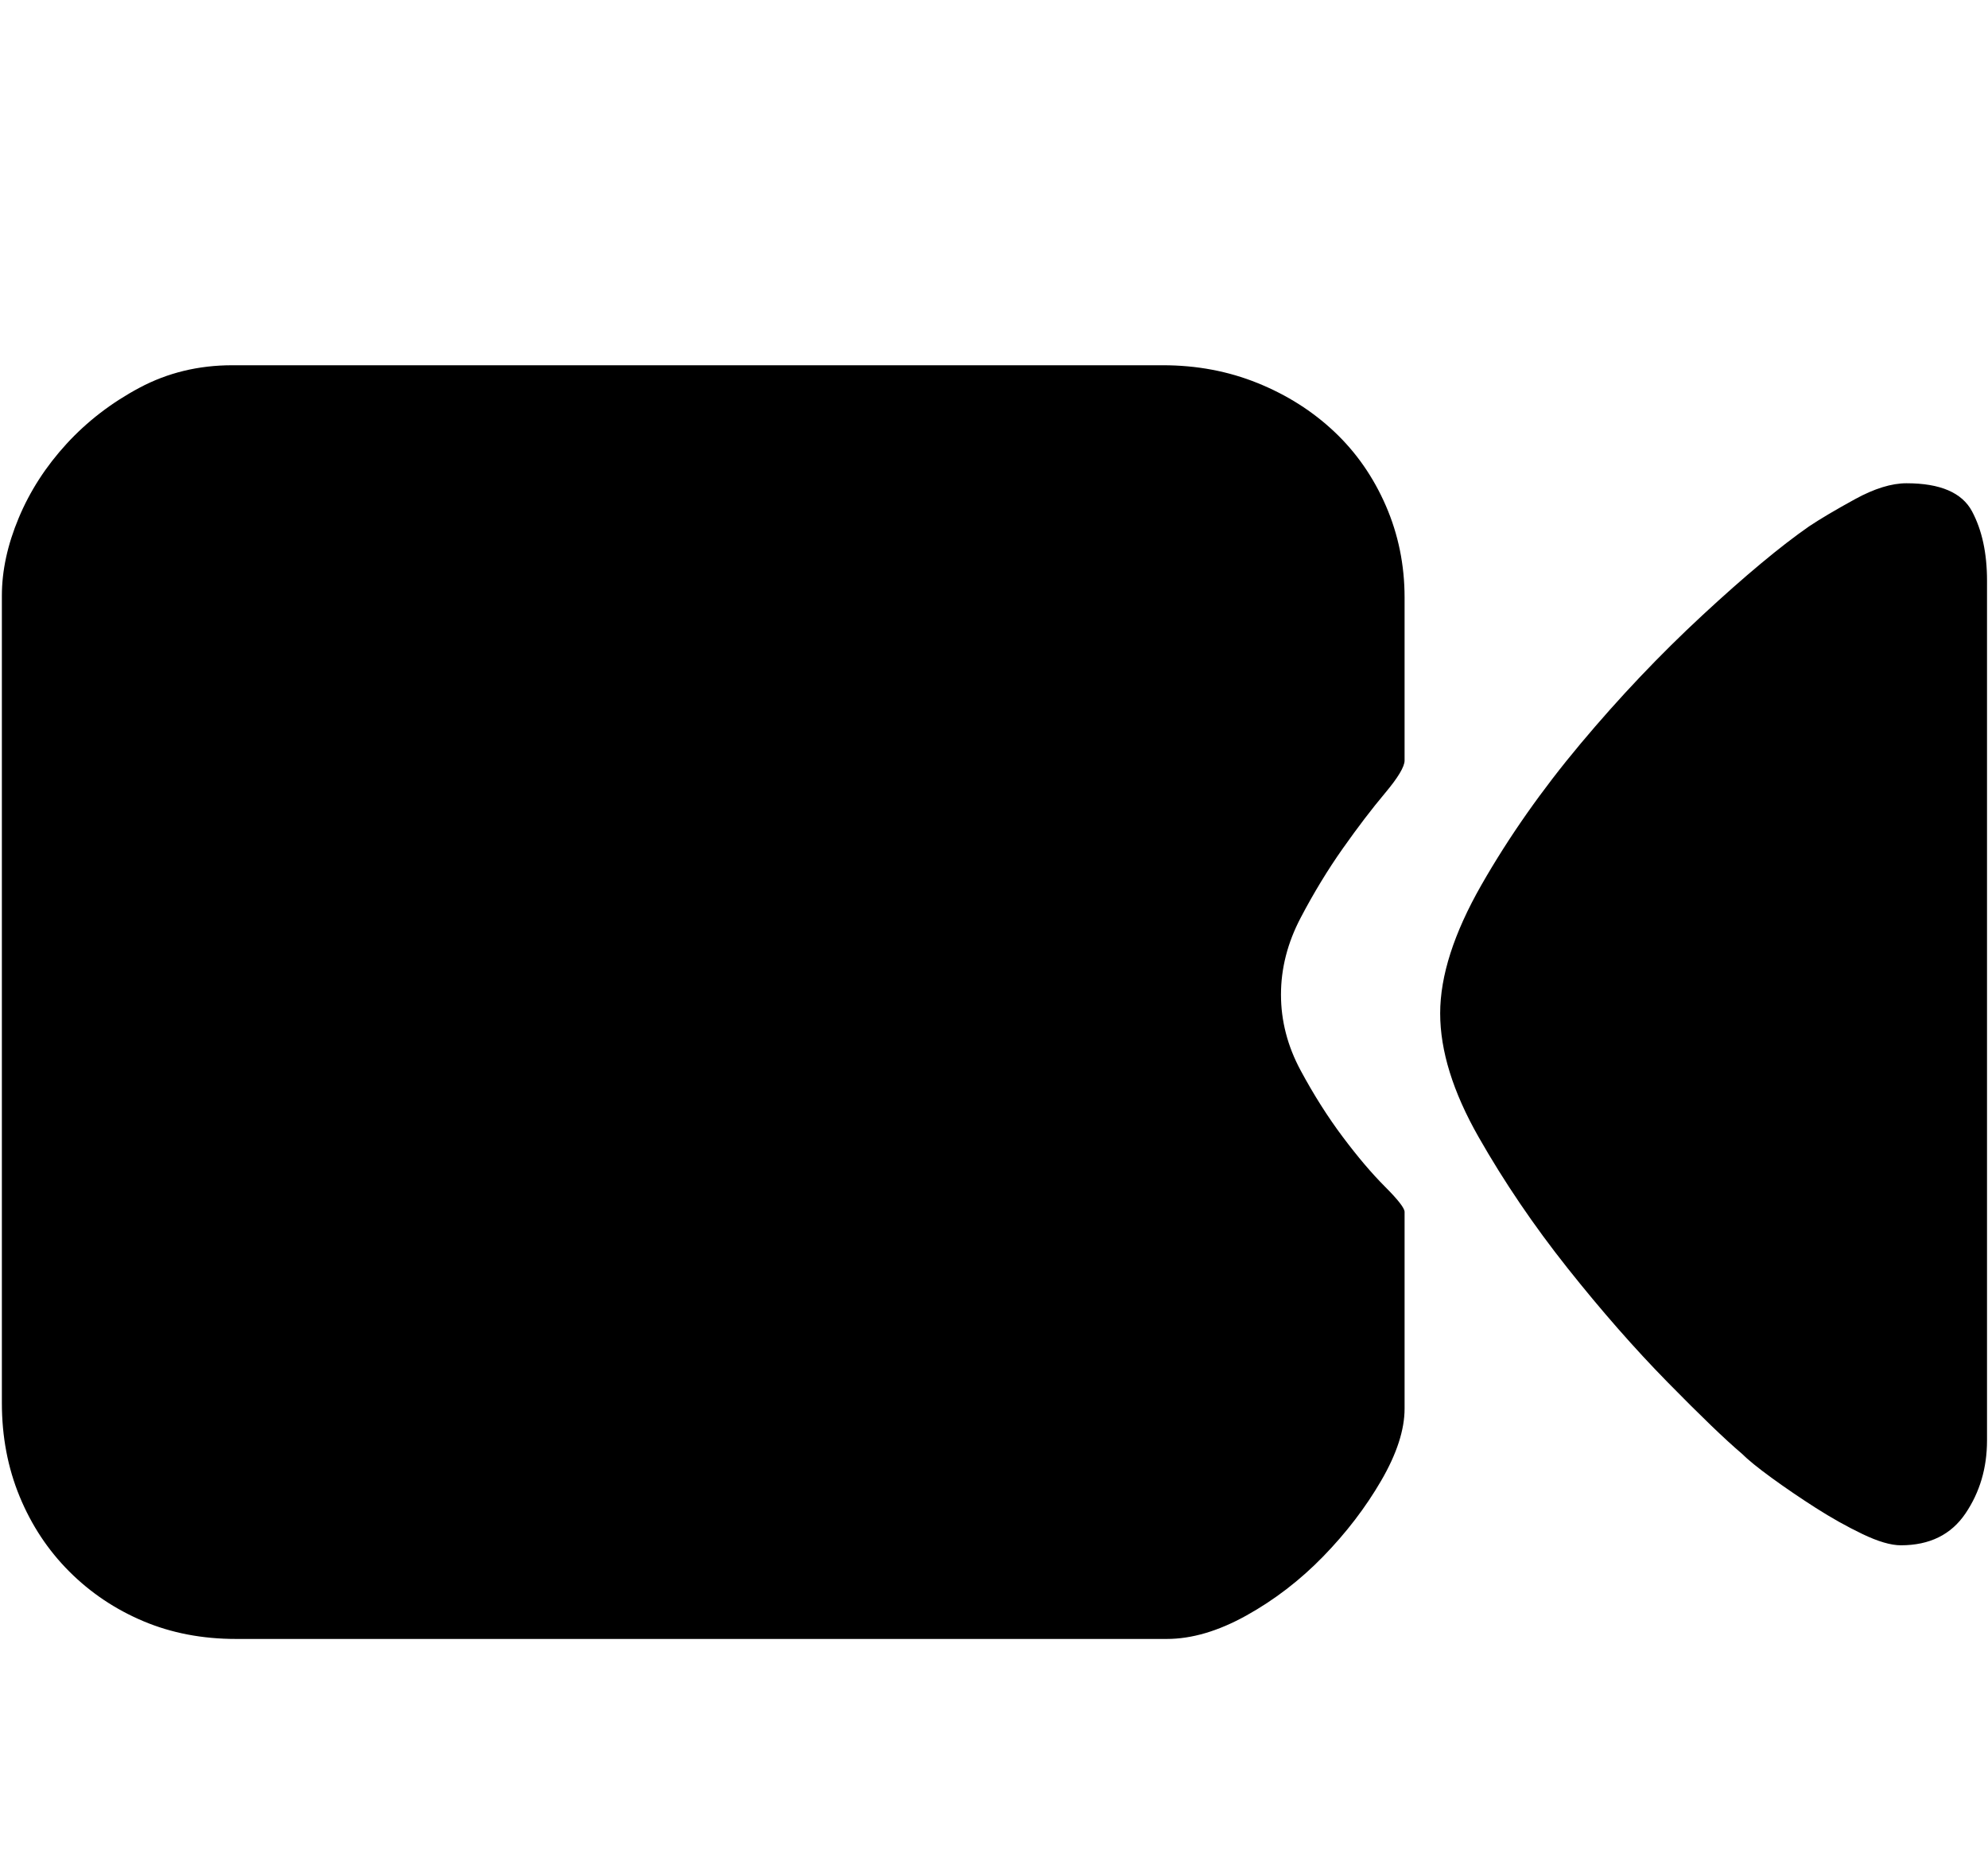 <?xml version="1.0" standalone="no"?><!DOCTYPE svg PUBLIC "-//W3C//DTD SVG 1.1//EN" "http://www.w3.org/Graphics/SVG/1.1/DTD/svg11.dtd"><svg t="1749106609300" class="icon" viewBox="0 0 1087 1024" version="1.1" xmlns="http://www.w3.org/2000/svg" p-id="16958" xmlns:xlink="http://www.w3.org/1999/xlink" width="212.305" height="200"><path d="M768 415.744q0 5.12-10.752 17.92t-23.04 30.208-23.04 37.888-10.752 41.984 10.752 41.472 23.04 36.352 23.04 27.136 10.752 13.824l0 107.52q0 17.408-12.8 39.424t-31.744 41.472-41.984 32.256-43.52 12.8l-508.928 0q-27.648 0-50.688-9.728t-40.448-27.136-27.136-40.96-9.728-51.2l0-441.344q0-20.48 9.216-42.496t26.112-40.448 39.936-30.72 50.688-12.288l508.928 0q27.648 0 51.712 9.728t41.984 26.624 28.16 40.448 10.24 50.176l0 89.088zM1086.464 319.488l0 467.968q0 22.528-11.776 39.936t-35.328 17.408q-8.192 0-20.992-6.144t-25.6-14.336-24.064-16.384-16.384-13.312q-13.312-11.264-40.448-38.912t-54.784-62.464-48.64-71.68-20.992-67.584 22.528-70.144 54.272-77.312 66.56-70.144 58.368-48.64q9.216-6.144 25.088-14.848t28.16-8.704q27.648 0 35.84 15.36t8.192 37.888l0 2.048z" p-id="16959"></path></svg>